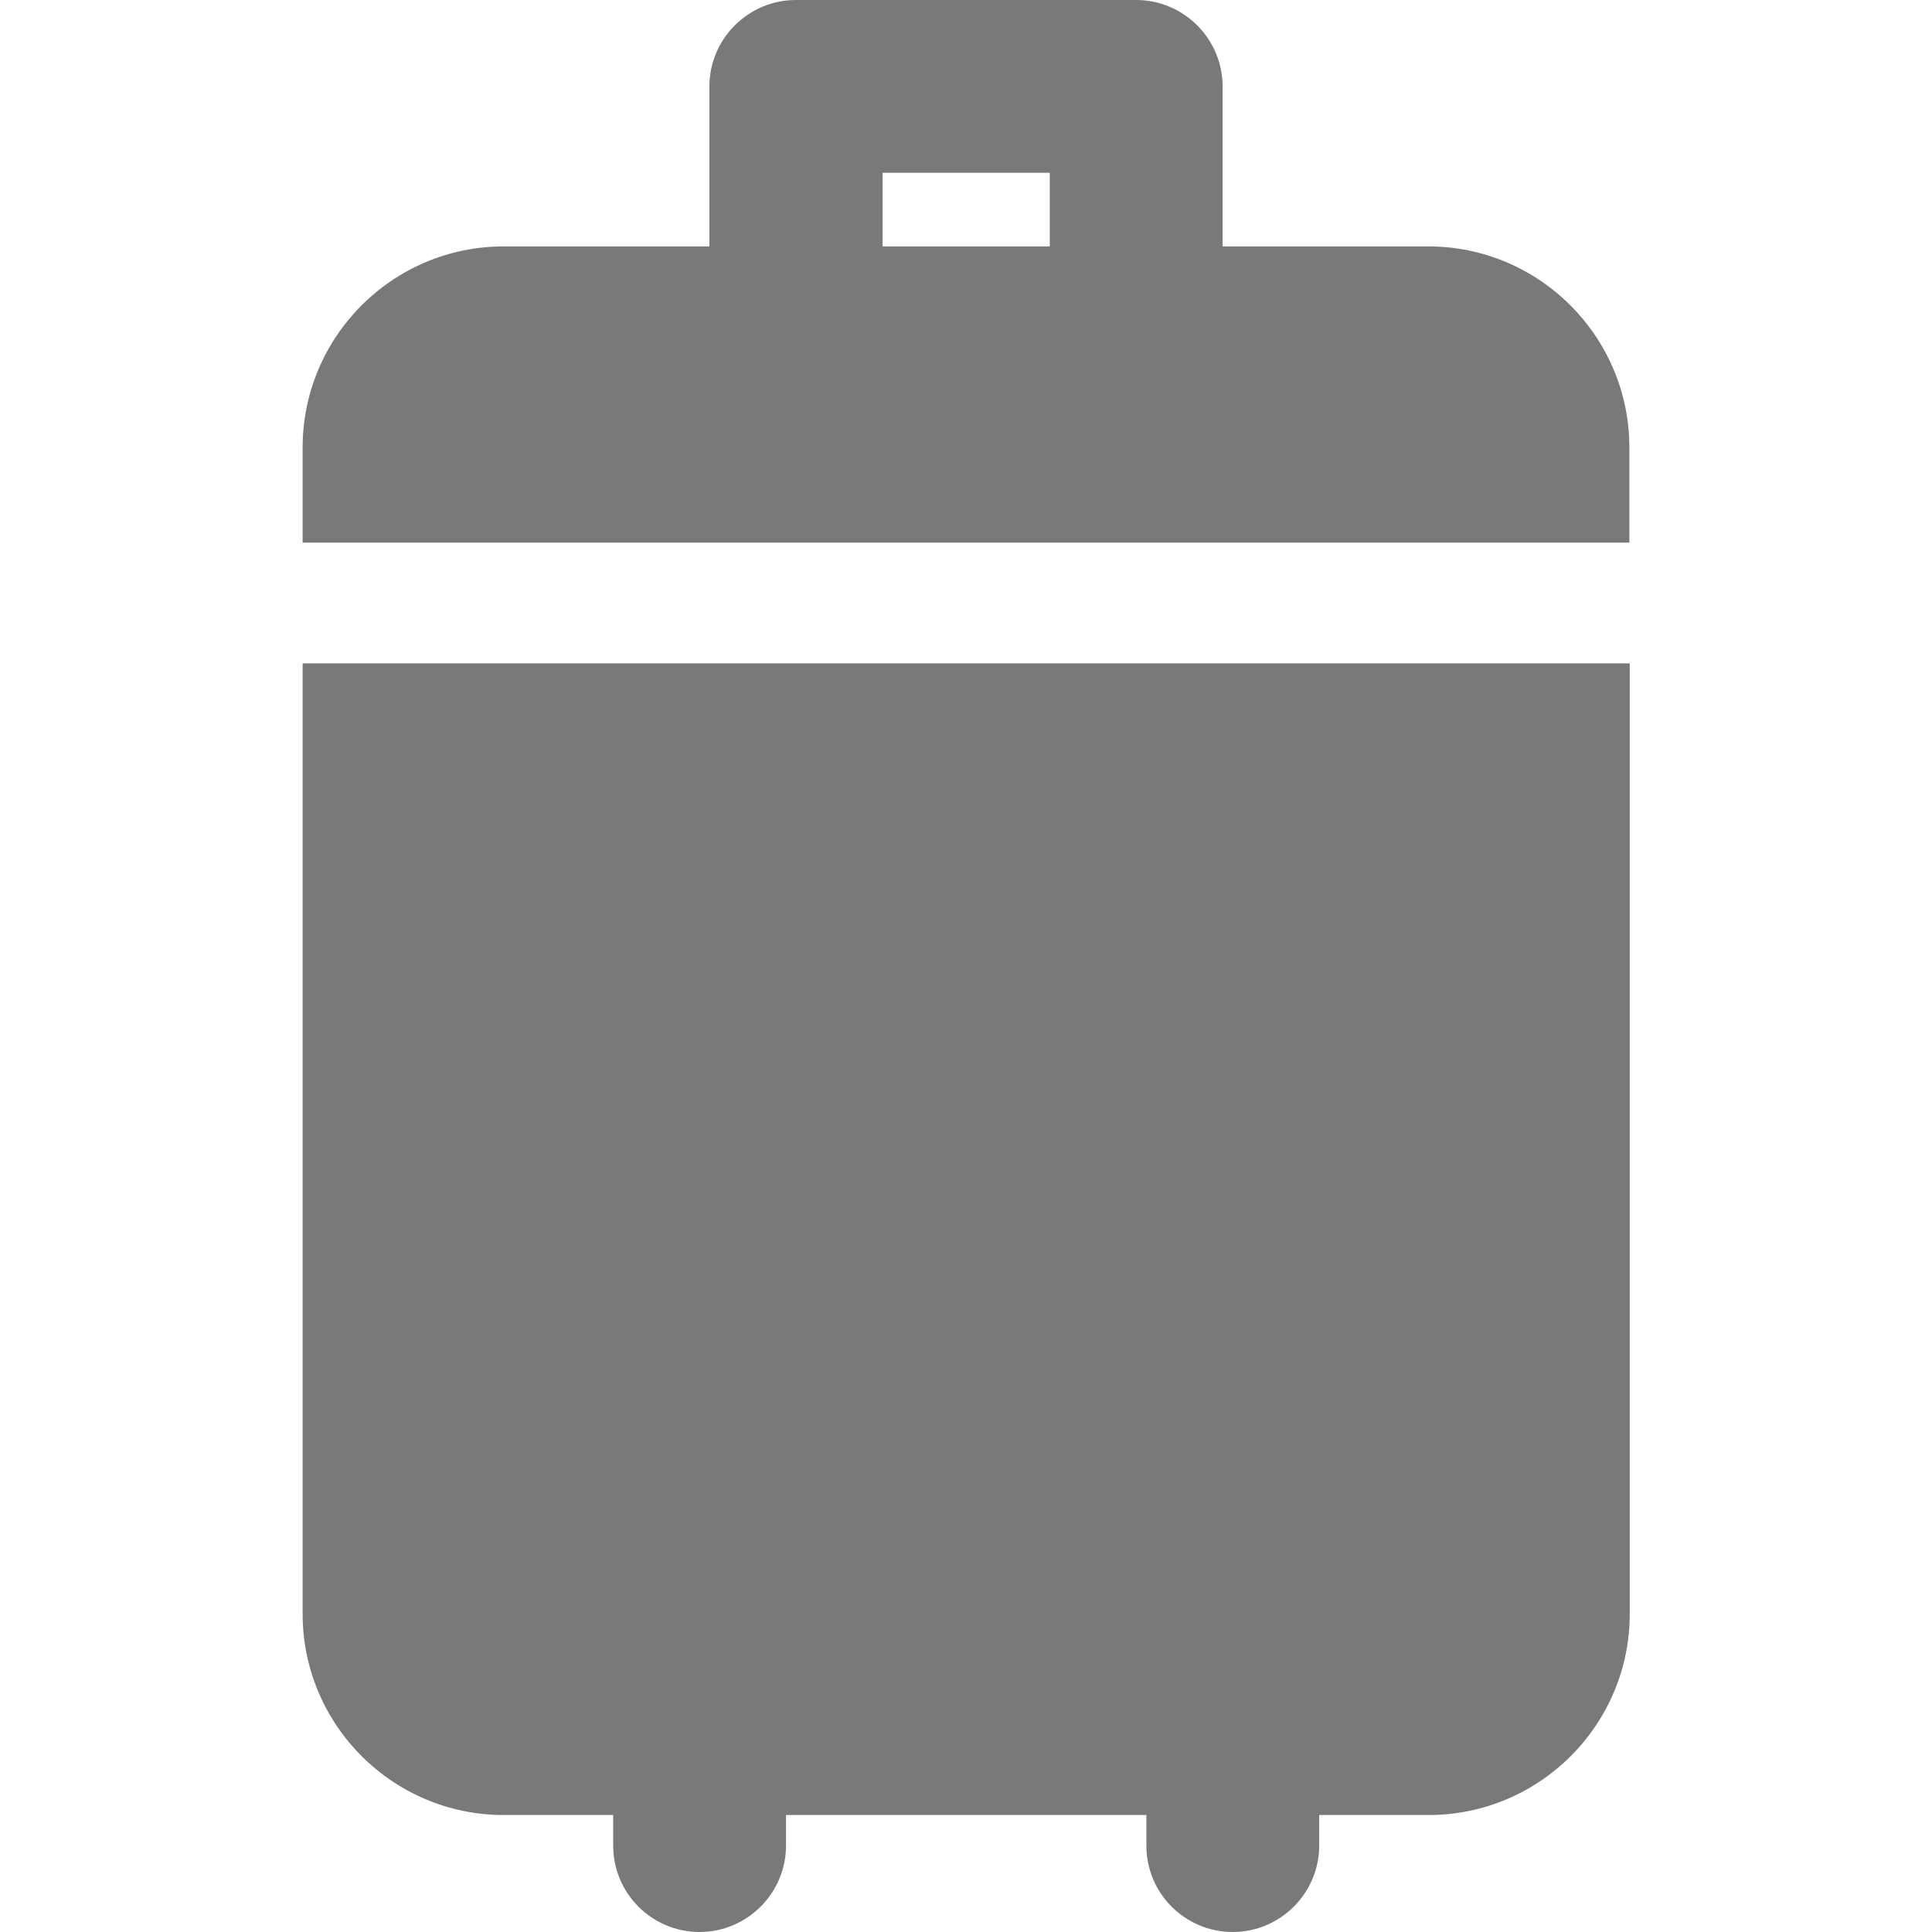 <?xml version="1.0" encoding="utf-8"?>
<!-- Generator: Adobe Illustrator 23.0.2, SVG Export Plug-In . SVG Version: 6.00 Build 0)  -->
<svg version="1.1" id="Layer_1" xmlns="http://www.w3.org/2000/svg" xmlns:xlink="http://www.w3.org/1999/xlink" x="0px" y="0px"
	 viewBox="0 0 512 512" style="enable-background:new 0 0 512 512;" xml:space="preserve">
<style type="text/css">
	.st0{fill:#797979;}
</style>
<g>
	<g>
		<g>
			<path class="st0" d="M80.2,175.8v251.9c0,29.4,23.9,53.3,53.3,53.3h29v8.1c0,12.7,10.3,22.9,22.9,22.9s22.9-10.3,22.9-22.9V481
				h95.5v8.1c0,12.7,10.3,22.9,22.9,22.9s22.9-10.3,22.9-22.9V481h29c29.4,0,53.3-23.9,53.3-53.3V175.8H80.2z"/>
		</g>
	</g>
	<g>
		<g>
			<path class="st0" d="M378.5,65.3H324V22.9C324,10.3,313.7,0,301.1,0h-90.2C198.3,0,188,10.3,188,22.9v42.4h-54.5
				c-29.4,0-53.3,23.9-53.3,53.3v25.2h351.6l0,0v-25.2C431.8,89.2,407.9,65.3,378.5,65.3z M278.2,65.3h-44.3V45.8h44.3V65.3z"/>
		</g>
	</g>
</g>
</svg>
